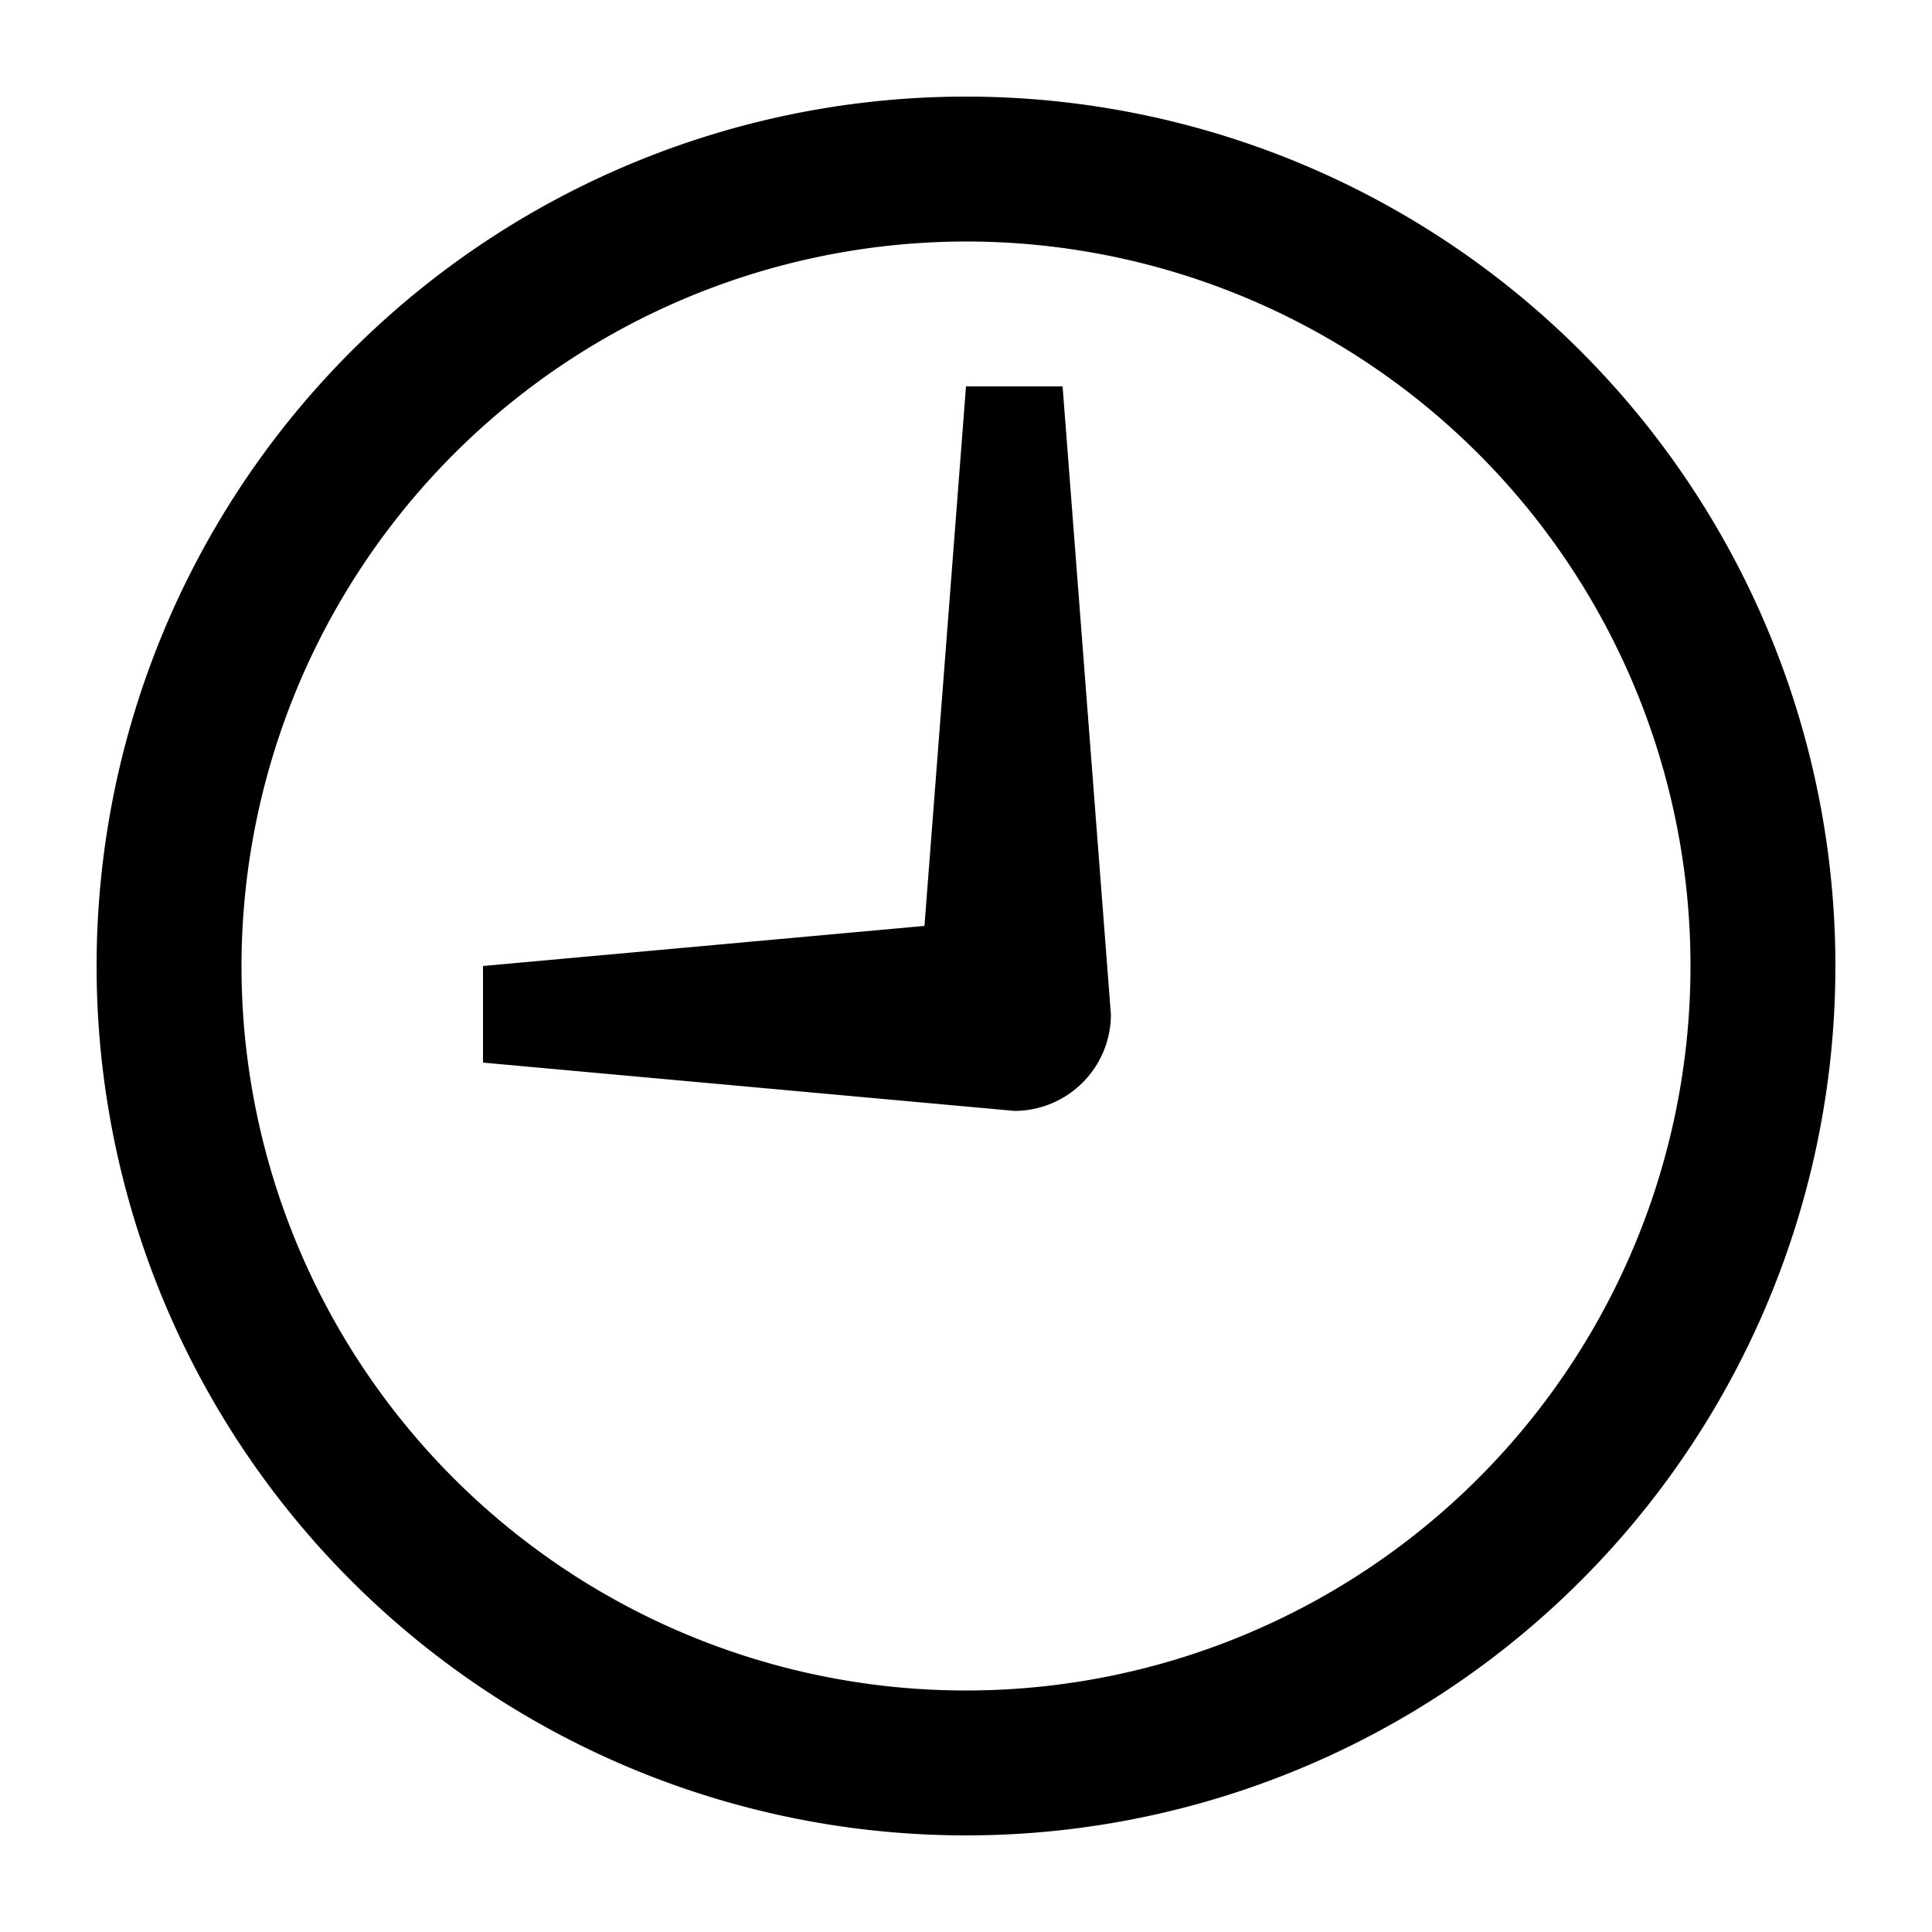 <svg xmlns="http://www.w3.org/2000/svg" width="20" height="20" viewBox="0 0 20 20"><title>recent-outline-20</title><path d="M10,2.5A7.5,7.5,0,1,1,2.5,10,7.508,7.508,0,0,1,10,2.5M10,1a9,9,0,1,0,9,9,9,9,0,0,0-9-9Zm1,3H10L9.57,9.585,5,10v1l5.5.5a1,1,0,0,0,1-1Z"/></svg>